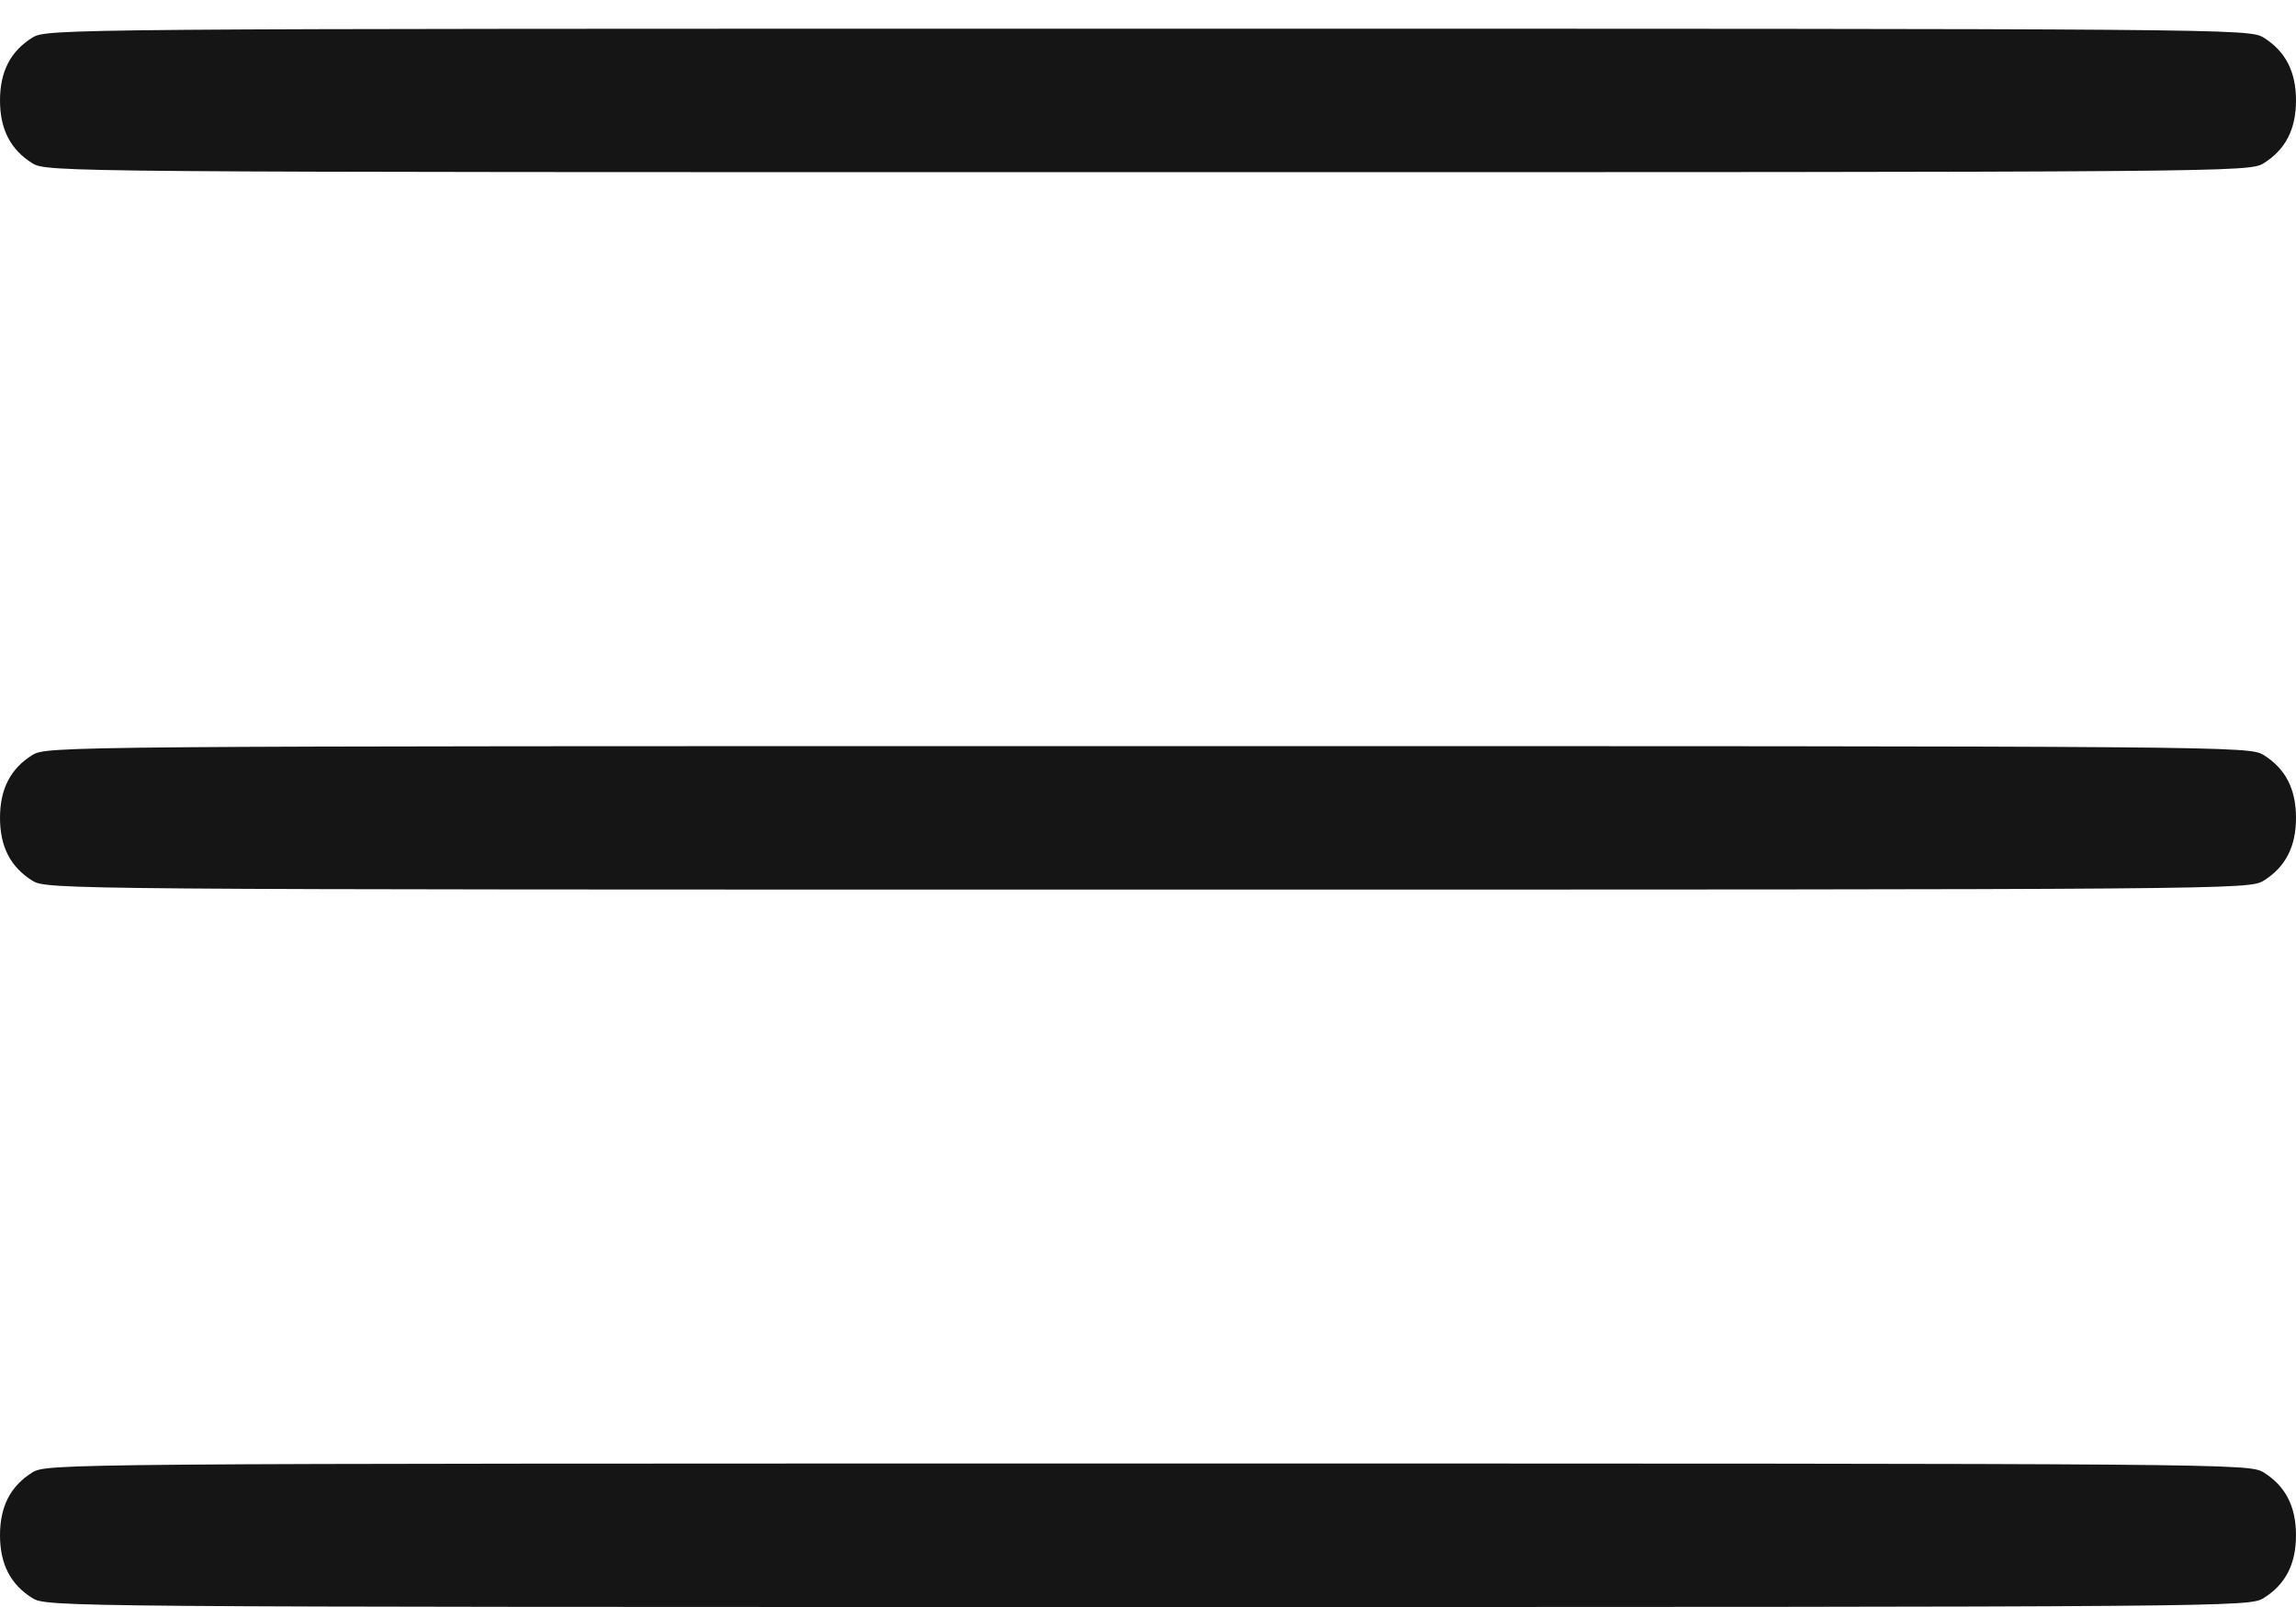 <?xml version="1.0" encoding="UTF-8"?> <svg xmlns="http://www.w3.org/2000/svg" width="60" height="42" viewBox="0 0 60 42" fill="none"><path d="M0.844 0.984C0.281 1.336 0 1.863 0 2.625C0 3.387 0.281 3.914 0.844 4.266C1.23 4.5 1.5 4.5 30 4.5C58.5 4.5 58.77 4.5 59.156 4.266C59.719 3.914 60 3.387 60 2.625C60 1.863 59.719 1.336 59.156 0.984C58.77 0.75 58.5 0.75 30 0.75C1.5 0.75 1.23 0.75 0.844 0.984Z" fill="#151515"></path><path d="M0.844 19.734C0.281 20.086 0 20.613 0 21.375C0 22.137 0.281 22.664 0.844 23.016C1.23 23.25 1.5 23.25 30 23.25C58.5 23.25 58.77 23.25 59.156 23.016C59.719 22.664 60 22.137 60 21.375C60 20.613 59.719 20.086 59.156 19.734C58.77 19.5 58.5 19.5 30 19.5C1.5 19.5 1.23 19.5 0.844 19.734Z" fill="#151515"></path><path d="M0.844 38.484C0.281 38.836 0 39.363 0 40.125C0 40.887 0.281 41.414 0.844 41.766C1.23 42 1.5 42 30 42C58.5 42 58.77 42 59.156 41.766C59.719 41.414 60 40.887 60 40.125C60 39.363 59.719 38.836 59.156 38.484C58.77 38.25 58.5 38.25 30 38.25C1.5 38.25 1.23 38.25 0.844 38.484Z" fill="#151515"></path></svg> 